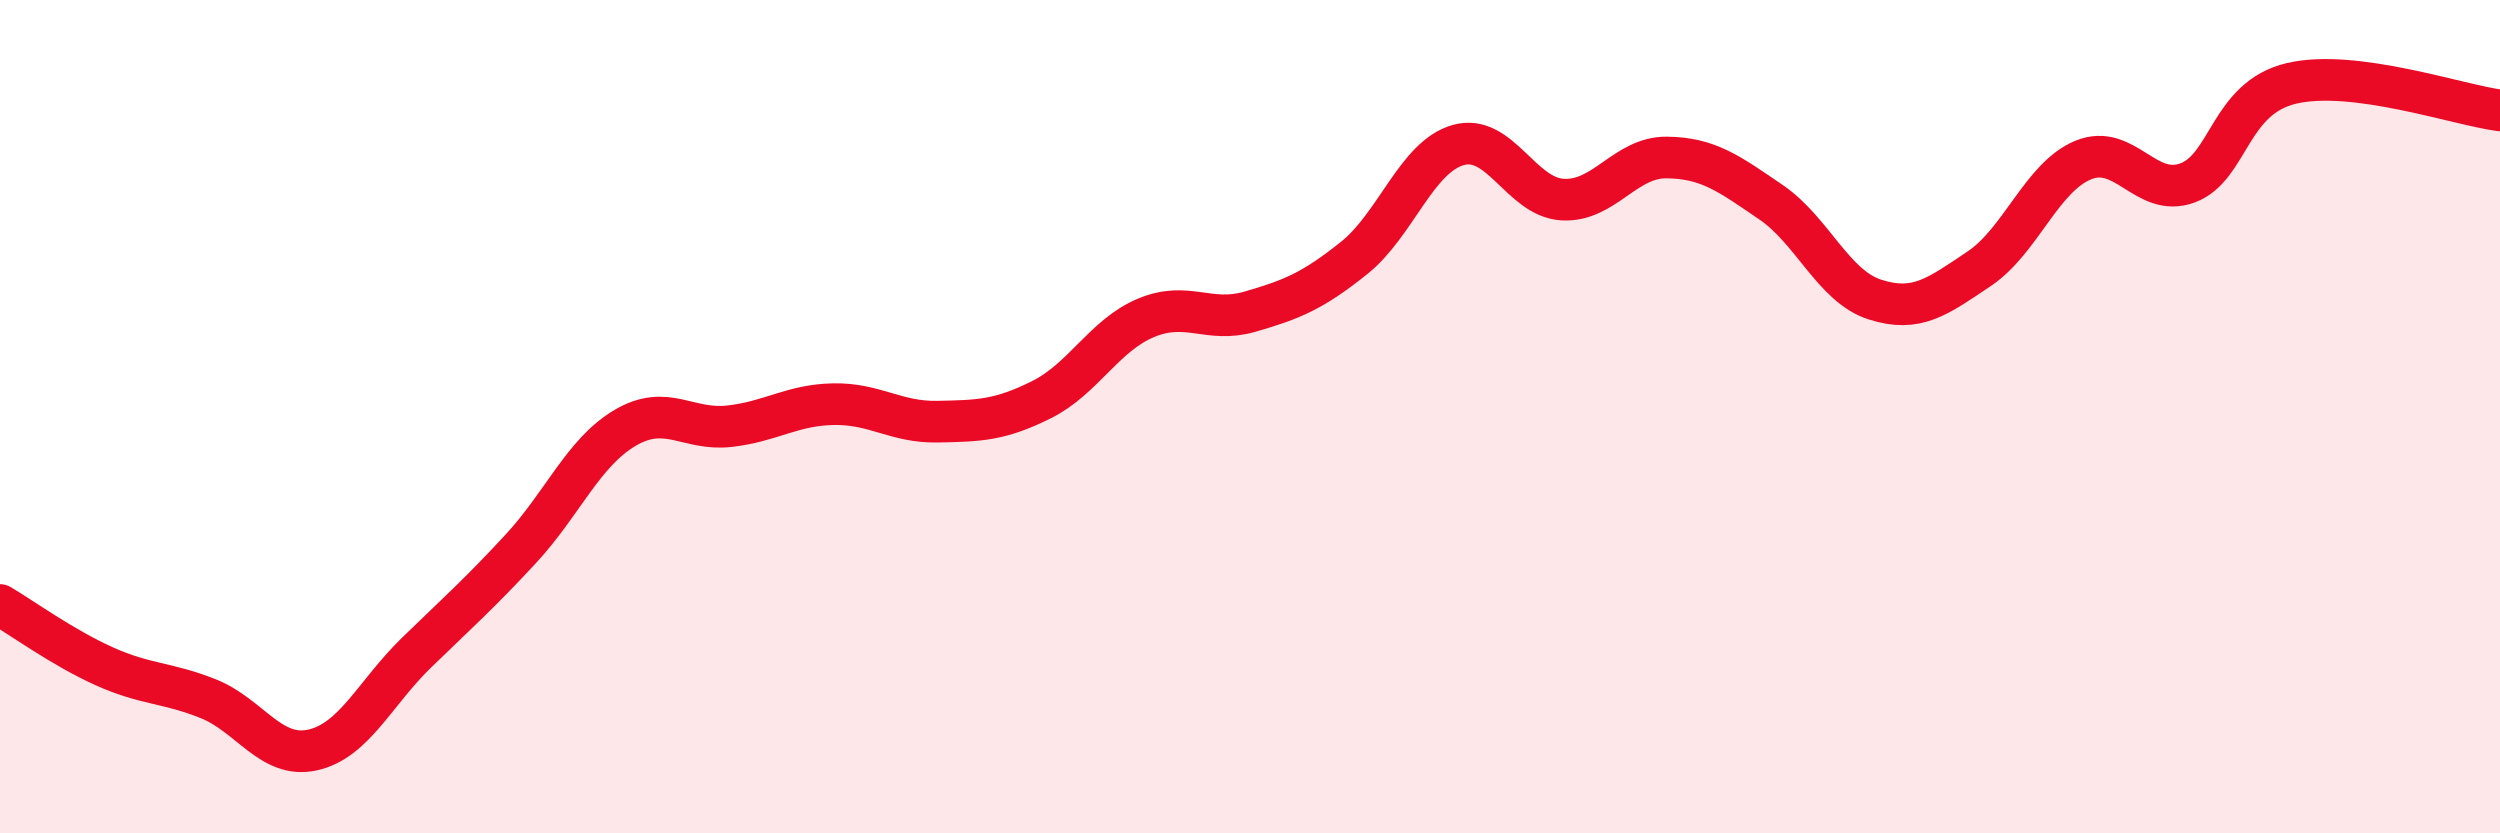 
    <svg width="60" height="20" viewBox="0 0 60 20" xmlns="http://www.w3.org/2000/svg">
      <path
        d="M 0,14.52 C 0.5,14.81 1.5,15.54 2.5,15.99 C 3.5,16.44 4,16.37 5,16.77 C 6,17.17 6.5,18.22 7.5,18 C 8.5,17.78 9,16.63 10,15.66 C 11,14.69 11.5,14.25 12.5,13.17 C 13.5,12.09 14,10.86 15,10.27 C 16,9.68 16.5,10.34 17.5,10.23 C 18.5,10.12 19,9.72 20,9.7 C 21,9.68 21.5,10.14 22.5,10.12 C 23.5,10.1 24,10.09 25,9.59 C 26,9.09 26.5,8.05 27.5,7.63 C 28.5,7.21 29,7.77 30,7.48 C 31,7.19 31.5,6.99 32.5,6.19 C 33.5,5.39 34,3.76 35,3.48 C 36,3.2 36.5,4.73 37.5,4.79 C 38.5,4.85 39,3.77 40,3.78 C 41,3.79 41.5,4.17 42.5,4.85 C 43.5,5.53 44,6.87 45,7.19 C 46,7.51 46.5,7.12 47.5,6.45 C 48.5,5.78 49,4.25 50,3.84 C 51,3.43 51.5,4.76 52.5,4.39 C 53.5,4.02 53.5,2.35 55,2 C 56.5,1.65 59,2.52 60,2.65L60 20L0 20Z"
        fill="#EB0A25"
        opacity="0.1"
        stroke-linecap="round"
        stroke-linejoin="round"
      />
      <path
        d="M 0,14.52 C 0.5,14.81 1.5,15.54 2.5,15.99 C 3.5,16.44 4,16.37 5,16.77 C 6,17.17 6.5,18.22 7.5,18 C 8.5,17.78 9,16.63 10,15.66 C 11,14.69 11.5,14.25 12.5,13.17 C 13.5,12.09 14,10.86 15,10.27 C 16,9.68 16.5,10.34 17.5,10.23 C 18.5,10.12 19,9.72 20,9.7 C 21,9.68 21.5,10.14 22.5,10.12 C 23.5,10.1 24,10.09 25,9.59 C 26,9.09 26.5,8.05 27.5,7.63 C 28.5,7.21 29,7.77 30,7.48 C 31,7.19 31.5,6.99 32.5,6.19 C 33.5,5.39 34,3.76 35,3.48 C 36,3.2 36.5,4.73 37.5,4.79 C 38.5,4.85 39,3.77 40,3.78 C 41,3.79 41.5,4.17 42.5,4.85 C 43.5,5.53 44,6.87 45,7.19 C 46,7.51 46.5,7.12 47.5,6.45 C 48.5,5.78 49,4.25 50,3.84 C 51,3.43 51.5,4.76 52.5,4.39 C 53.5,4.02 53.5,2.35 55,2 C 56.5,1.65 59,2.52 60,2.65"
        stroke="#EB0A25"
        stroke-width="1"
        fill="none"
        stroke-linecap="round"
        stroke-linejoin="round"
      />
    </svg>
  